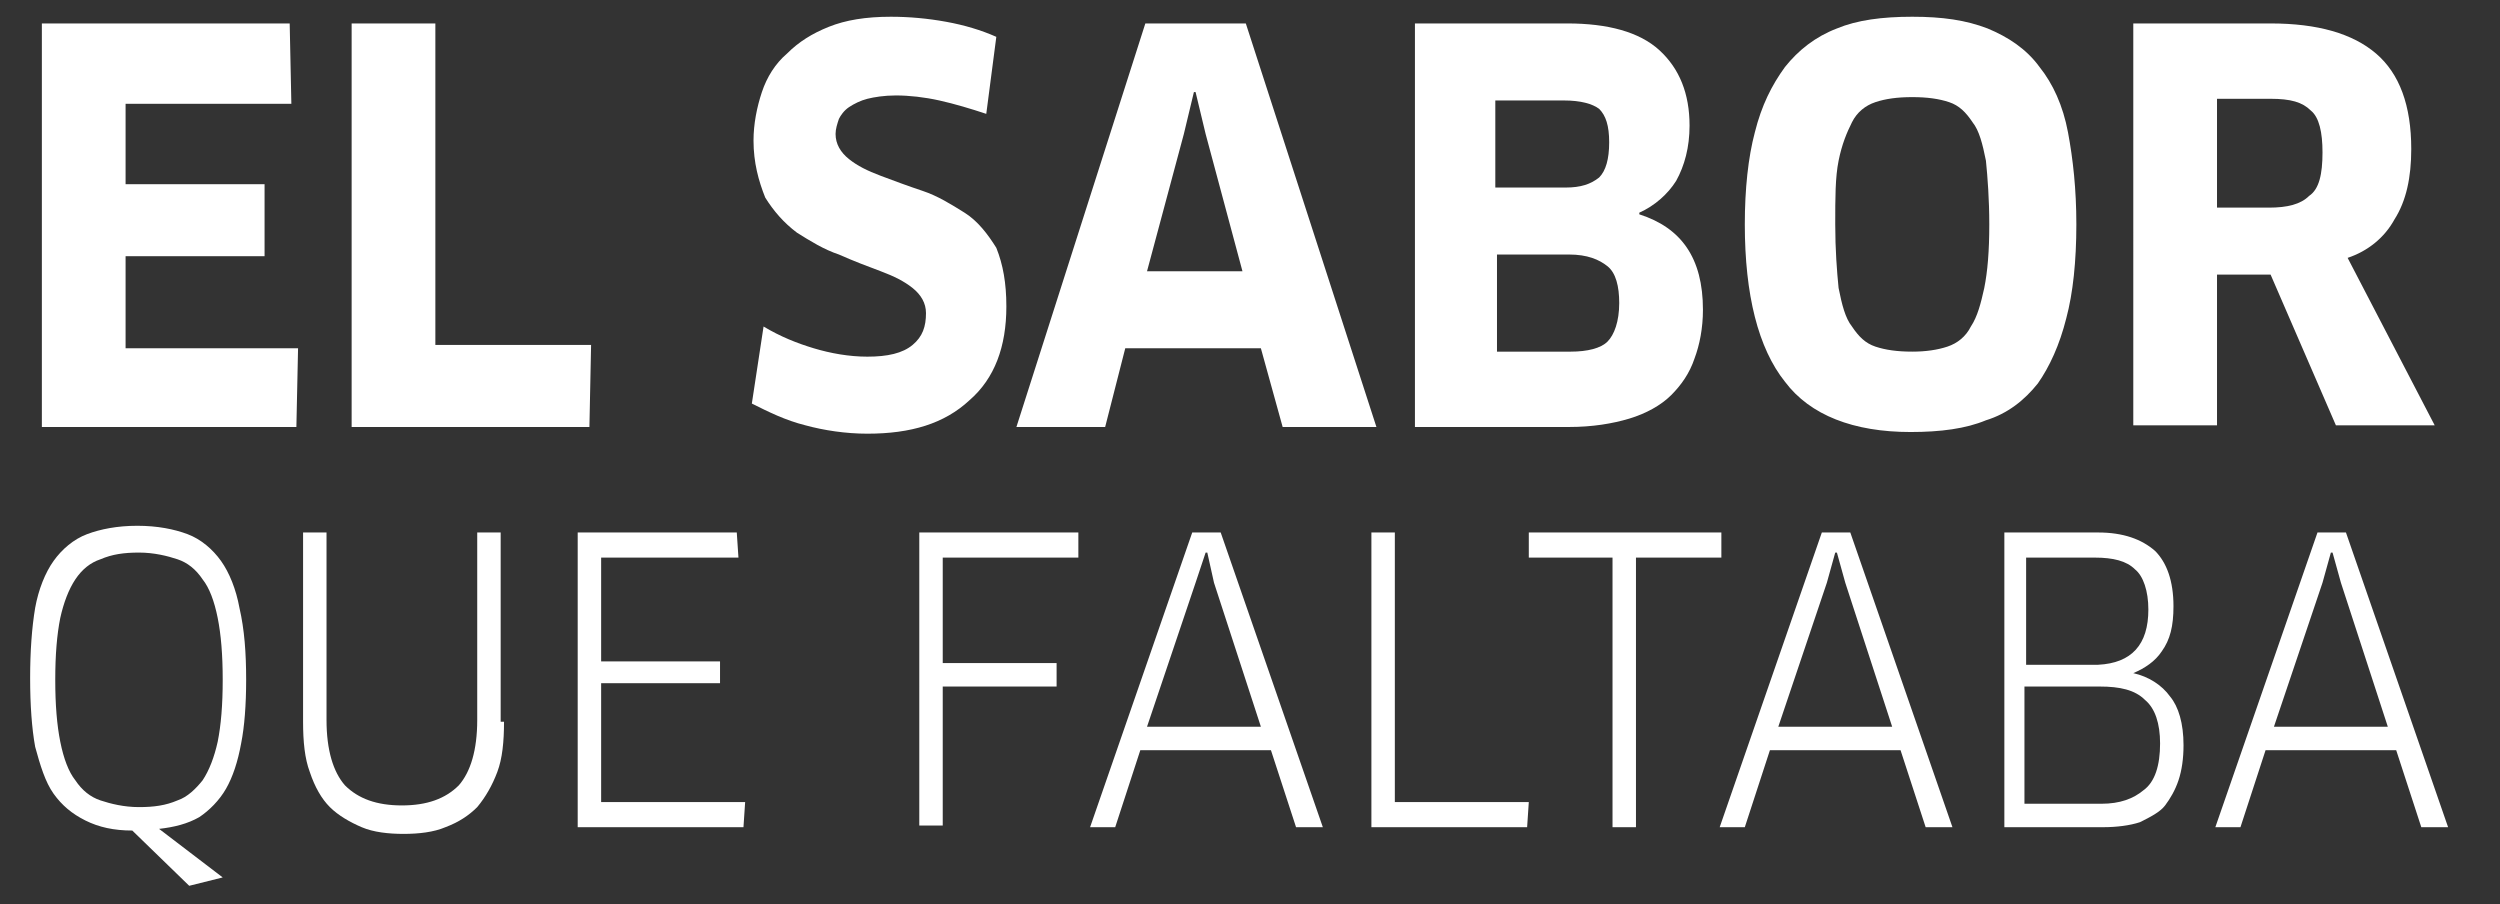 <?xml version="1.0" encoding="utf-8"?>
<!-- Generator: Adobe Illustrator 22.0.0, SVG Export Plug-In . SVG Version: 6.00 Build 0)  -->
<svg version="1.1" id="Capa_1" xmlns="http://www.w3.org/2000/svg" xmlns:xlink="http://www.w3.org/1999/xlink" x="0px" y="0px"
	 viewBox="0 0 149.3 54" style="enable-background:new 0 0 149.3 54;" xml:space="preserve">
<rect x="0" y="0" width="149.3" height="54" fill="#333333" stroke="none"/>
<style type="text/css">
	.st0{fill:#FFFFFF;}
</style>
<g>
	<path class="st0" d="M17.8,20.8l-0.1,4.7H2.5V1.4h14.8l0.1,4.8H7.5V11h8.3v4.3H7.5v5.5H17.8z"/>
	<path class="st0" d="M35.3,20.6l-0.1,4.9H21V1.4H26v19.2H35.3z"/>
	<path class="st0" d="M60.1,18.3c0,2.4-0.7,4.3-2.2,5.6c-1.5,1.4-3.5,2-6.1,2c-1.3,0-2.6-0.2-3.7-0.5c-1.2-0.3-2.2-0.8-3.2-1.3
		l0.7-4.6c1,0.6,2,1,3,1.3s2.1,0.5,3.2,0.5c1.2,0,2.1-0.2,2.7-0.7c0.6-0.5,0.8-1.1,0.8-1.9c0-0.6-0.3-1.1-0.8-1.5
		c-0.5-0.4-1.1-0.7-1.9-1c-0.8-0.3-1.6-0.6-2.5-1c-0.9-0.3-1.7-0.8-2.5-1.3c-0.8-0.6-1.4-1.3-1.9-2.1C45.3,10.8,45,9.7,45,8.4
		c0-1,0.2-2,0.5-2.9s0.8-1.7,1.5-2.3c0.7-0.7,1.5-1.2,2.5-1.6c1-0.4,2.2-0.6,3.7-0.6c1.1,0,2.2,0.1,3.3,0.3c1.1,0.2,2.1,0.5,3,0.9
		l-0.6,4.6c-0.9-0.3-1.9-0.6-2.8-0.8c-0.9-0.2-1.8-0.3-2.6-0.3c-0.7,0-1.3,0.1-1.7,0.2c-0.4,0.1-0.8,0.3-1.1,0.5
		c-0.3,0.2-0.5,0.5-0.6,0.7c-0.1,0.3-0.2,0.6-0.2,0.9c0,0.6,0.3,1.1,0.8,1.5c0.5,0.4,1.1,0.7,1.9,1c0.8,0.3,1.6,0.6,2.5,0.9
		c0.9,0.3,1.7,0.8,2.5,1.3c0.8,0.5,1.4,1.3,1.9,2.1C59.9,15.8,60.1,16.9,60.1,18.3z"/>
	<path class="st0" d="M75.3,20.8h-8.1L66,25.5h-5.3l7.7-24.1h6l7.8,24.1h-5.6L75.3,20.8z M70.7,8l-2.2,8.2h5.7L72,8l-0.6-2.5h-0.1
		L70.7,8z"/>
	<path class="st0" d="M101.7,18.5c0,1.1-0.2,2.1-0.5,2.9c-0.3,0.9-0.8,1.6-1.4,2.2c-0.6,0.6-1.5,1.1-2.5,1.4c-1,0.3-2.2,0.5-3.6,0.5
		h-9.2V1.4h9.1c2.4,0,4.3,0.5,5.5,1.6c1.2,1.1,1.8,2.6,1.8,4.5c0,1.3-0.3,2.4-0.8,3.3c-0.5,0.8-1.3,1.5-2.2,1.9v0.1
		C100.4,13.6,101.7,15.4,101.7,18.5z M96.7,18.1c0-1-0.2-1.8-0.7-2.2c-0.5-0.4-1.2-0.7-2.3-0.7h-4.3V21h4.4c1,0,1.8-0.2,2.2-0.6
		C96.4,20,96.7,19.2,96.7,18.1z M96.1,8.5c0-1-0.2-1.6-0.6-2C95.1,6.2,94.4,6,93.4,6h-4.1v5.2h4.2c0.9,0,1.5-0.2,2-0.6
		C95.9,10.2,96.1,9.5,96.1,8.5z"/>
	<path class="st0" d="M124,13.4c0,2.2-0.2,4.1-0.6,5.6c-0.4,1.6-1,2.9-1.7,3.9c-0.8,1-1.8,1.8-3.1,2.2c-1.2,0.5-2.7,0.7-4.5,0.7
		c-3.4,0-6-1-7.5-3c-1.6-2-2.4-5.2-2.4-9.4c0-2.1,0.2-4,0.6-5.5c0.4-1.6,1-2.8,1.8-3.9c0.8-1,1.8-1.8,3.1-2.3
		c1.2-0.5,2.7-0.7,4.5-0.7c1.8,0,3.2,0.2,4.5,0.7c1.2,0.5,2.3,1.2,3.1,2.3c0.8,1,1.4,2.3,1.7,3.9C123.8,9.5,124,11.3,124,13.4z
		 M118.8,13.4c0-1.5-0.1-2.8-0.2-3.8c-0.2-1-0.4-1.8-0.8-2.3c-0.4-0.6-0.8-1-1.4-1.2s-1.3-0.3-2.2-0.3c-0.9,0-1.6,0.1-2.2,0.3
		s-1.1,0.6-1.4,1.2s-0.6,1.3-0.8,2.3c-0.2,1-0.2,2.2-0.2,3.8c0,1.5,0.1,2.8,0.2,3.8c0.2,1,0.4,1.8,0.8,2.3c0.4,0.6,0.8,1,1.4,1.2
		s1.3,0.3,2.2,0.3c0.8,0,1.5-0.1,2.1-0.3s1.1-0.6,1.4-1.2c0.4-0.6,0.6-1.4,0.8-2.3C118.7,16.2,118.8,15,118.8,13.4z"/>
	<path class="st0" d="M144,8.9c0,1.7-0.3,3.1-1,4.2c-0.6,1.1-1.6,1.9-2.8,2.3l5.2,10h-5.9l-3.9-9h-3.2v9h-5V1.4h8.2
		c2.8,0,4.9,0.6,6.3,1.8C143.3,4.4,144,6.3,144,8.9z M138.7,9.1c0-1.2-0.2-2.1-0.7-2.5c-0.5-0.5-1.2-0.7-2.4-0.7h-3.2v6.5h3.1
		c1.1,0,1.9-0.2,2.4-0.7C138.5,11.3,138.7,10.4,138.7,9.1z"/>
</g>
<g>
	<path class="st0" d="M14.7,40.6c0,1.5-0.1,2.8-0.3,3.8c-0.2,1.1-0.5,2-0.9,2.7c-0.4,0.7-1,1.3-1.6,1.7c-0.7,0.4-1.5,0.6-2.4,0.7
		l3.8,2.9l-2,0.5l-3.4-3.3c-1.1,0-2-0.2-2.8-0.6s-1.4-0.9-1.9-1.6c-0.5-0.7-0.8-1.7-1.1-2.8c-0.2-1.1-0.3-2.5-0.3-4.1
		c0-1.6,0.1-3,0.3-4.2c0.2-1.1,0.6-2.1,1.1-2.8c0.5-0.7,1.2-1.3,2-1.6c0.8-0.3,1.8-0.5,3-0.5c1.2,0,2.2,0.2,3,0.5
		c0.8,0.3,1.5,0.9,2,1.6c0.5,0.7,0.9,1.7,1.1,2.8C14.6,37.6,14.7,39,14.7,40.6z M13.3,40.6c0-1.5-0.1-2.7-0.3-3.7
		c-0.2-1-0.5-1.8-0.9-2.3c-0.4-0.6-0.9-1-1.5-1.2C10,33.2,9.2,33,8.3,33c-0.9,0-1.6,0.1-2.3,0.4c-0.6,0.2-1.1,0.6-1.5,1.2
		c-0.4,0.6-0.7,1.4-0.9,2.3c-0.2,1-0.3,2.2-0.3,3.7c0,1.5,0.1,2.7,0.3,3.7c0.2,1,0.5,1.8,0.9,2.3c0.4,0.6,0.9,1,1.5,1.2
		c0.6,0.2,1.4,0.4,2.3,0.4s1.6-0.1,2.3-0.4c0.6-0.2,1.1-0.7,1.5-1.2c0.4-0.6,0.7-1.4,0.9-2.3C13.2,43.3,13.3,42.1,13.3,40.6z"/>
	<path class="st0" d="M30.1,43.1c0,1.2-0.1,2.2-0.4,3c-0.3,0.8-0.7,1.5-1.2,2.1c-0.5,0.5-1.1,0.9-1.9,1.2c-0.7,0.3-1.6,0.4-2.5,0.4
		c-0.9,0-1.8-0.1-2.5-0.4c-0.7-0.3-1.4-0.7-1.9-1.2c-0.5-0.5-0.9-1.2-1.2-2.1c-0.3-0.8-0.4-1.8-0.4-3V31.8h1.4v11.2
		c0,1.8,0.4,3.1,1.1,3.9c0.8,0.8,1.9,1.2,3.4,1.2c1.5,0,2.6-0.4,3.4-1.2c0.7-0.8,1.1-2.1,1.1-3.9V31.8h1.4V43.1z"/>
	<path class="st0" d="M44.5,47.9l-0.1,1.5h-9.9V31.8H44l0.1,1.5h-8.2v6.2H43v1.3h-7.1v7.1H44.5z"/>
	<path class="st0" d="M56.3,33.3v6.3h6.8v1.4h-6.8v8.3h-1.4V31.8h9.5l0,1.5H56.3z"/>
	<path class="st0" d="M75.9,44.8h-7.8l-1.5,4.6h-1.5l6.1-17.6h1.7L79,49.4h-1.6L75.9,44.8z M71.4,34.8l-2.9,8.6h6.8l-2.8-8.6
		L72.1,33H72L71.4,34.8z"/>
	<path class="st0" d="M91.3,47.9l-0.1,1.5h-9.3V31.8h1.4v16.1H91.3z"/>
	<path class="st0" d="M97.7,33.3v16.1h-1.4V33.3h-5l0-1.5h11.5l0,1.5H97.7z"/>
	<path class="st0" d="M113.5,44.8h-7.8l-1.5,4.6h-1.5l6.1-17.6h1.7l6.1,17.6h-1.6L113.5,44.8z M109.1,34.8l-2.9,8.6h6.8l-2.8-8.6
		l-0.5-1.8h-0.1L109.1,34.8z"/>
	<path class="st0" d="M130.4,44.5c0,0.8-0.1,1.5-0.3,2.1c-0.2,0.6-0.5,1.1-0.8,1.5s-0.9,0.7-1.5,1c-0.6,0.2-1.4,0.3-2.2,0.3h-5.9
		V31.8h5.6c1.5,0,2.6,0.4,3.4,1.1c0.7,0.7,1.1,1.8,1.1,3.3c0,1.2-0.2,2-0.7,2.7c-0.4,0.6-1,1-1.7,1.3v0c0.9,0.2,1.7,0.7,2.2,1.4
		C130.1,42.2,130.4,43.2,130.4,44.5z M129,44.4c0-1.2-0.3-2.1-0.9-2.6c-0.6-0.6-1.5-0.8-2.7-0.8h-4.5V48h4.6c1.1,0,1.9-0.3,2.5-0.8
		C128.7,46.7,129,45.7,129,44.4z M128.3,36.4c0-1.1-0.3-2-0.8-2.4c-0.5-0.5-1.3-0.7-2.4-0.7H121v6.4h4.3
		C127.3,39.6,128.3,38.5,128.3,36.4z"/>
	<path class="st0" d="M143.1,44.8h-7.8l-1.5,4.6h-1.5l6.1-17.6h1.7l6.1,17.6h-1.6L143.1,44.8z M138.7,34.8l-2.9,8.6h6.8l-2.8-8.6
		l-0.5-1.8h-0.1L138.7,34.8z"/>
</g>
</svg>
